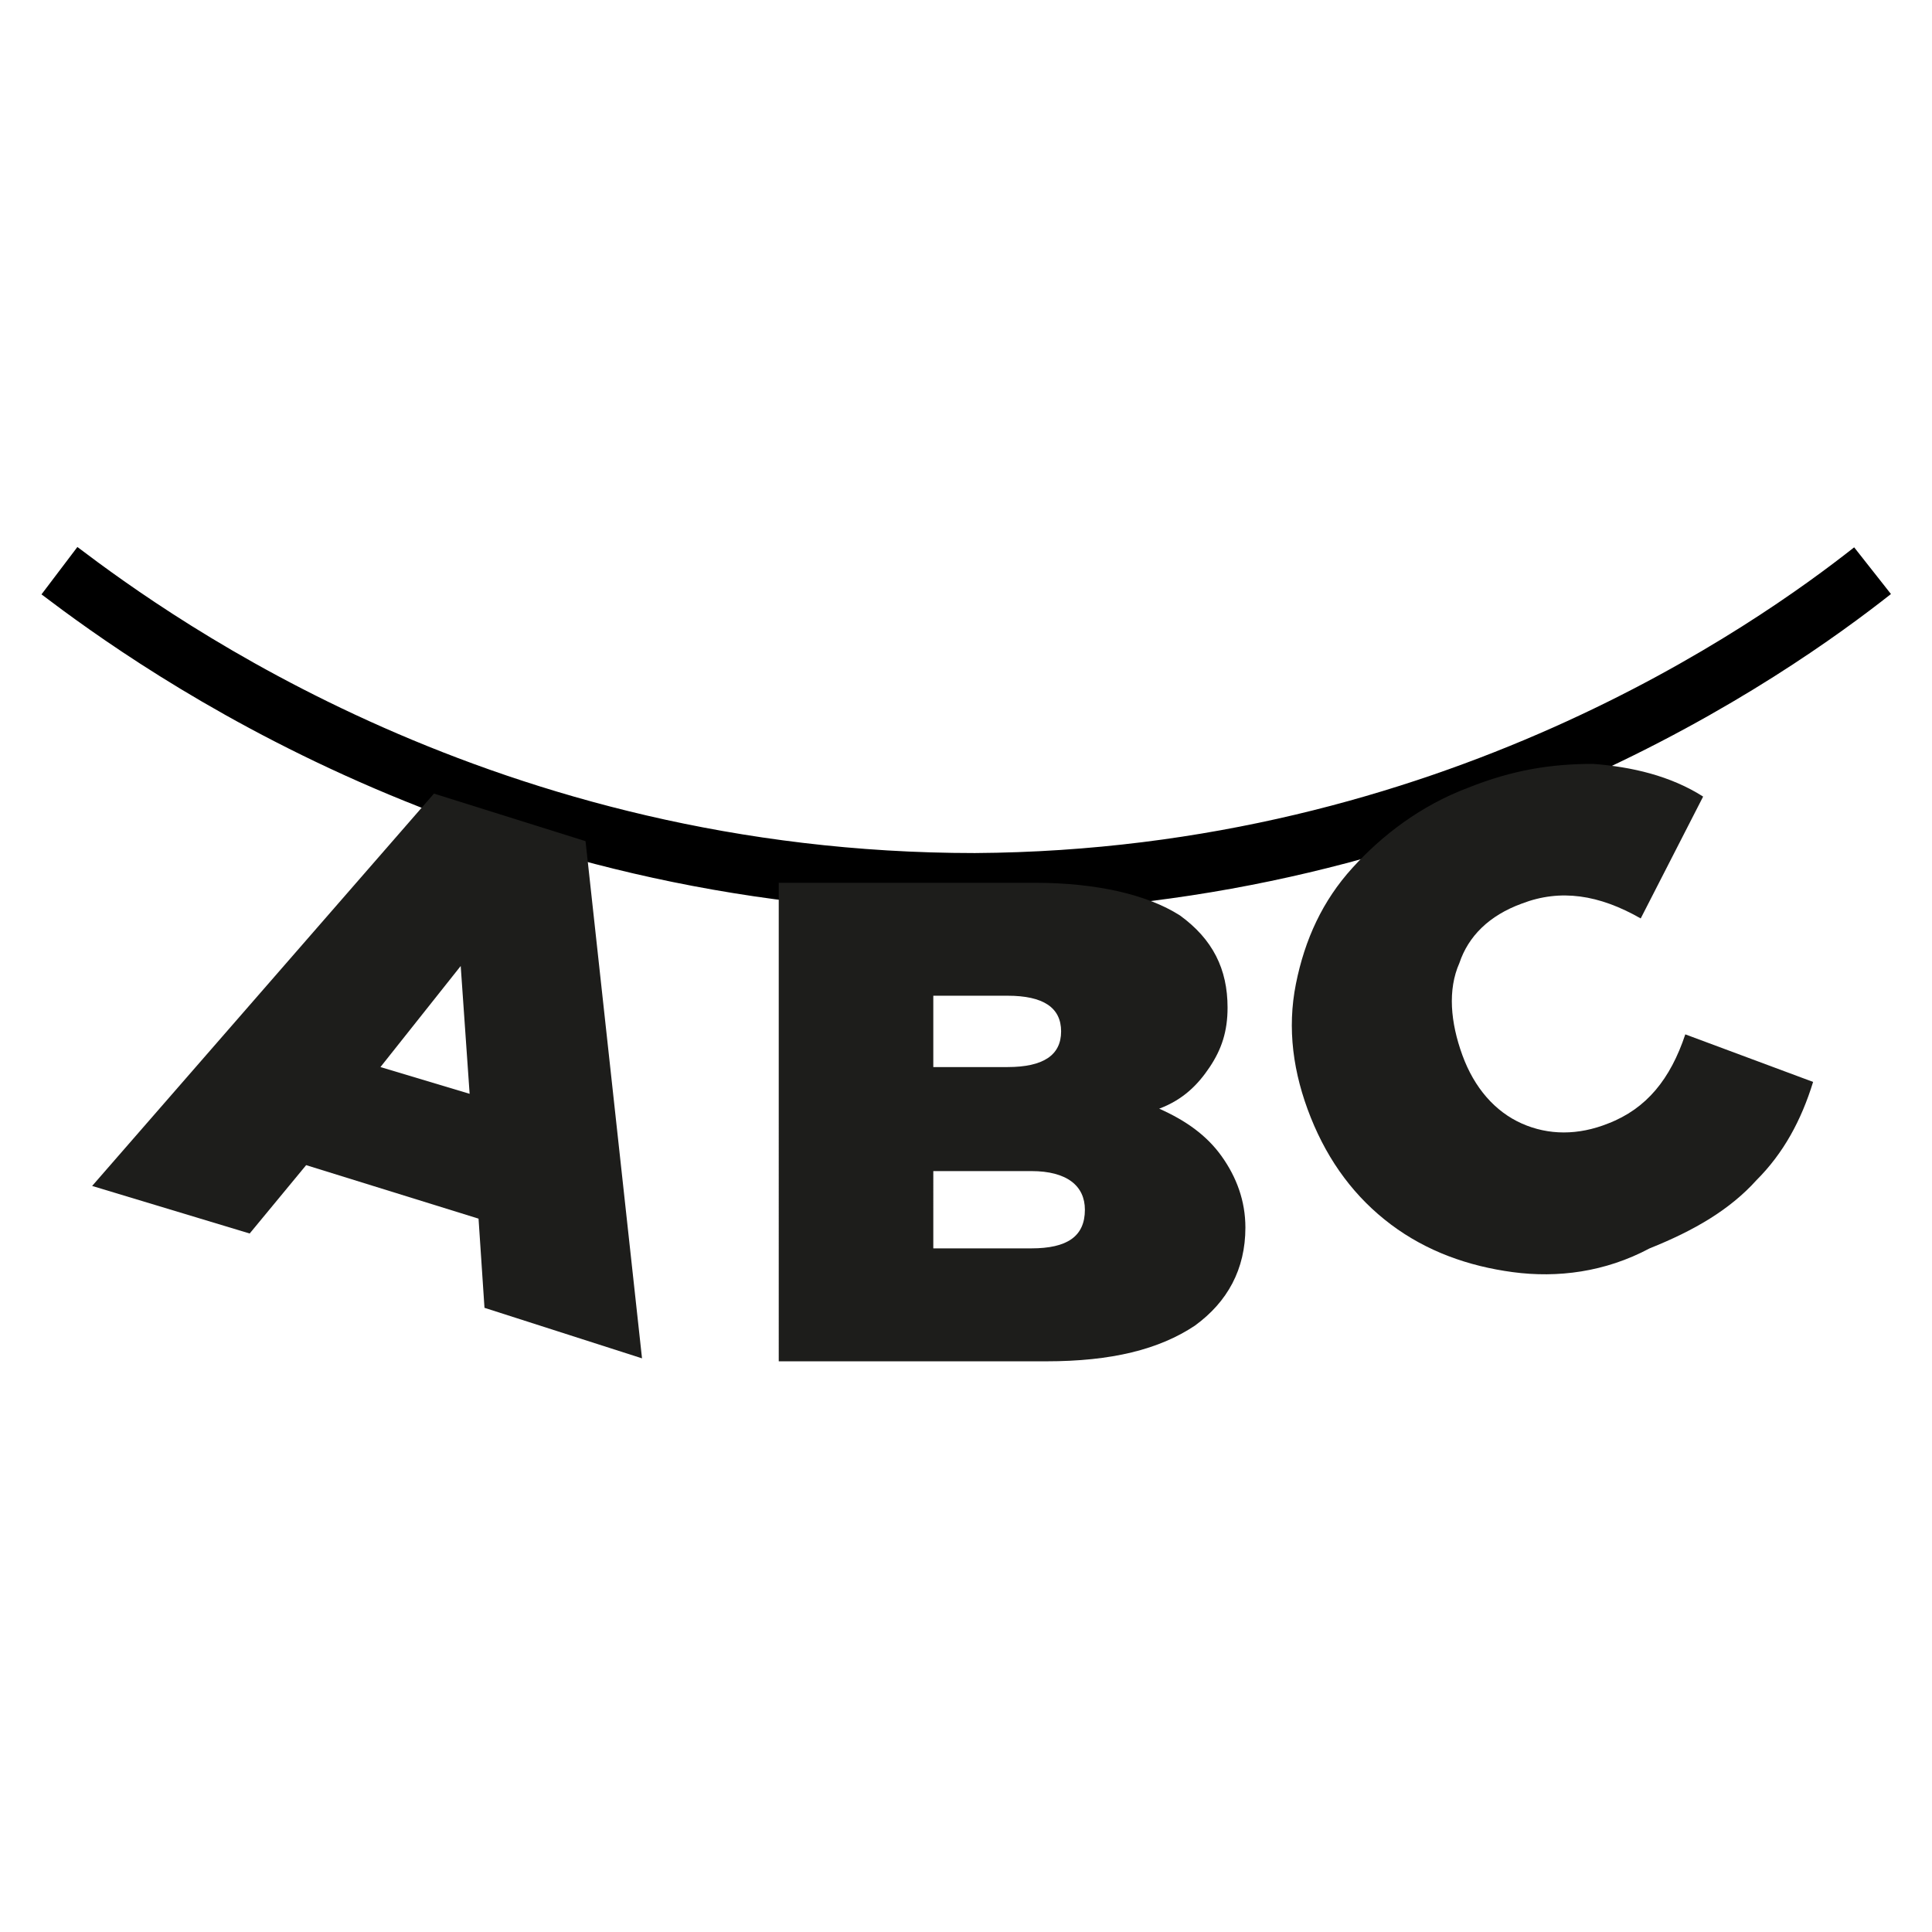 <?xml version="1.0" encoding="utf-8"?>
<!-- Generator: Adobe Illustrator 28.0.0, SVG Export Plug-In . SVG Version: 6.00 Build 0)  -->
<svg version="1.1" id="Слой_1" xmlns="http://www.w3.org/2000/svg" xmlns:xlink="http://www.w3.org/1999/xlink" x="0px" y="0px"
	 viewBox="0 0 65 65" style="enable-background:new 0 0 65 65;" xml:space="preserve">
<style type="text/css">
	.st0{fill:none;stroke:#000000;stroke-width:2;stroke-miterlimit:10;}
	.st1{fill:#1D1D1B;}
</style>
<path class="st0" d="M2,19.2c3.3,2.5,14.4,10.5,30.8,10.5c16-0.1,26.9-7.9,30.2-10.5"/>
<g>
	<path class="st1" d="M16.1,41l-5.8-1.8l-1.9,2.3l-5.3-1.6l11.5-13.2l5.1,1.6l1.9,17.4L16.3,44L16.1,41z M15.8,36.8l-0.3-4.3
		l-2.7,3.4L15.8,36.8z"/>
	<path class="st1" d="M41.1,38.9c0.5,0.7,0.8,1.5,0.8,2.4c0,1.4-0.6,2.5-1.7,3.3c-1.2,0.8-2.8,1.2-5,1.2h-9V29.7h8.6
		c2.1,0,3.8,0.4,4.9,1.1c1.1,0.8,1.6,1.8,1.6,3.1c0,0.8-0.2,1.4-0.6,2c-0.4,0.6-0.9,1.1-1.7,1.4C39.9,37.7,40.6,38.2,41.1,38.9z
		 M31.4,33.5v2.4h2.5c1.2,0,1.8-0.4,1.8-1.2s-0.6-1.2-1.8-1.2H31.4z M36.5,40.7c0-0.8-0.6-1.3-1.8-1.3h-3.3V42h3.3
		C35.9,42,36.5,41.6,36.5,40.7z"/>
	<path class="st1" d="M50.9,42.8c-1.5-0.2-2.9-0.7-4.1-1.6c-1.2-0.9-2.1-2.1-2.7-3.6c-0.6-1.5-0.8-3-0.5-4.5
		c0.3-1.5,0.9-2.8,1.9-3.9s2.3-2.1,3.9-2.7c1.5-0.6,2.8-0.8,4.2-0.8c1.3,0.1,2.6,0.4,3.7,1.1l-2.1,4.1c-1.4-0.8-2.7-1-4-0.5
		c-1.1,0.4-1.8,1.1-2.1,2c-0.4,0.9-0.3,2,0.1,3.1c0.4,1.1,1.1,1.9,2,2.3c0.9,0.4,1.9,0.4,2.9,0c1.3-0.5,2.1-1.5,2.6-3l4.3,1.6
		c-0.4,1.3-1,2.4-1.9,3.3c-0.9,1-2.1,1.7-3.6,2.3C54,42.8,52.4,43,50.9,42.8z"/>
</g>
</svg>
